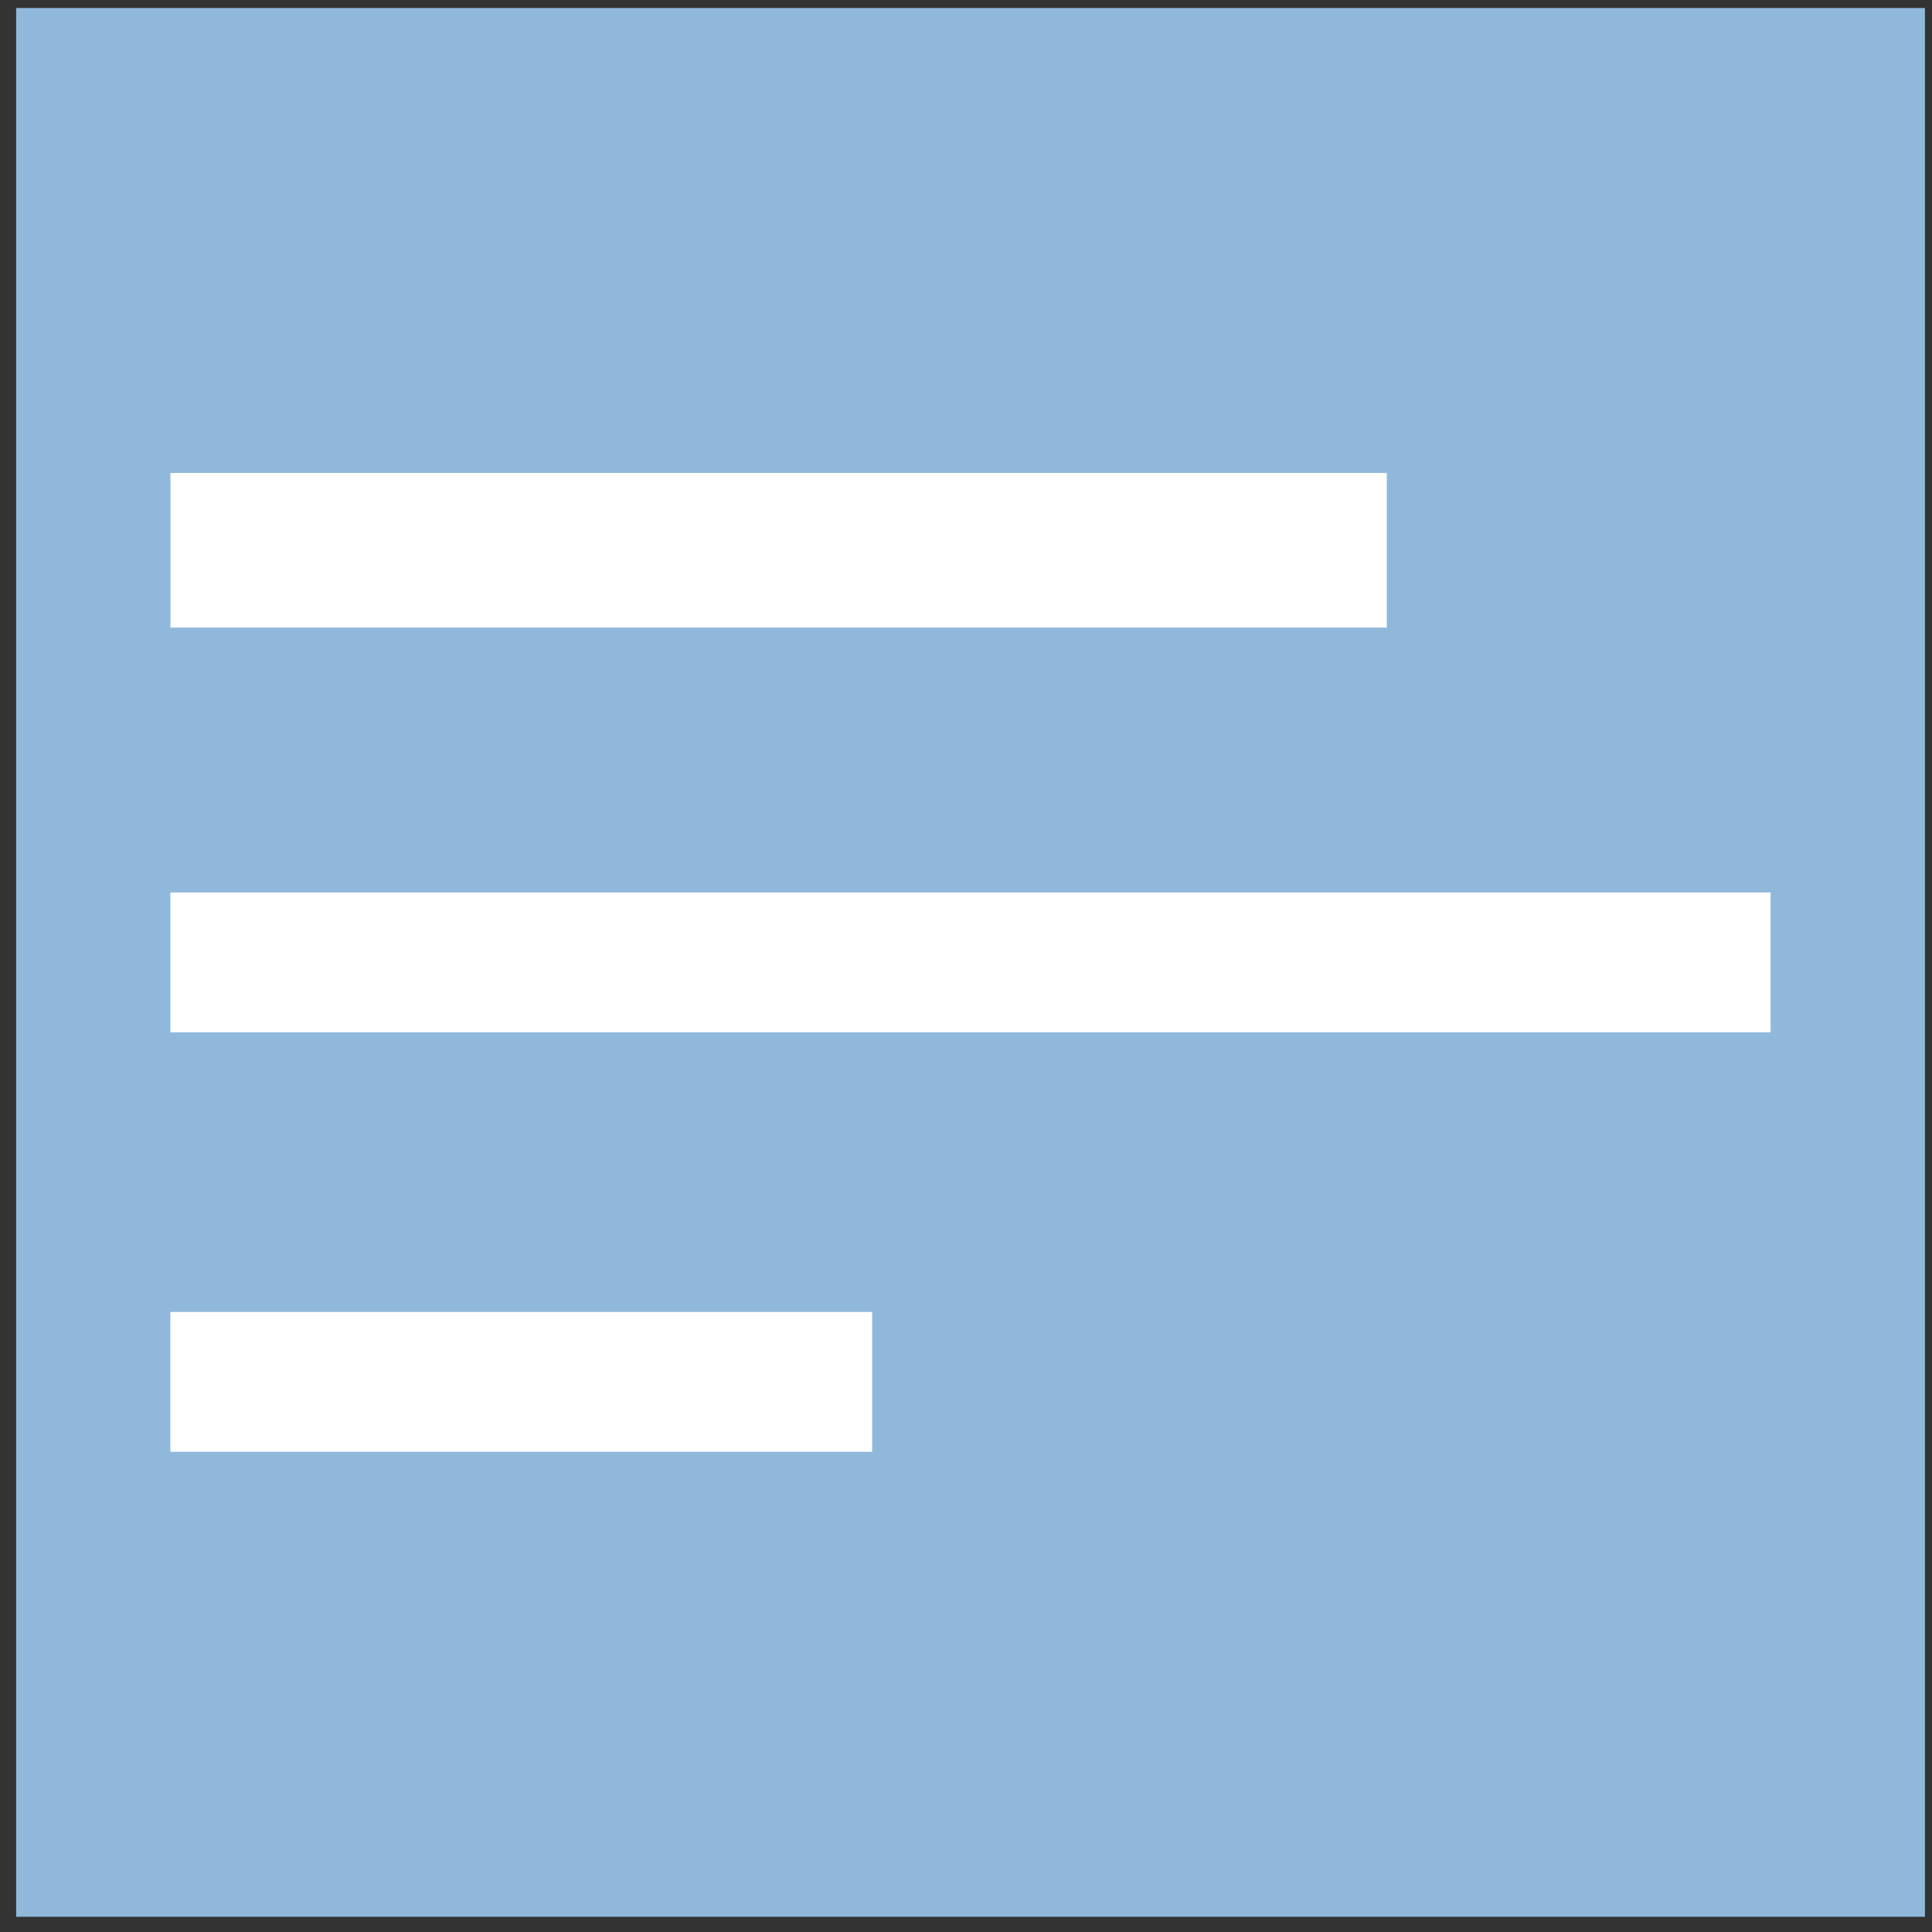 <?xml version="1.0" encoding="UTF-8"?> <svg xmlns="http://www.w3.org/2000/svg" width="50" height="50" viewBox="0 0 50 50" fill="none"><rect x="0" y="0" width="50" height="50" fill="#333333" stroke="none"/> <rect x="0.418" y="0.207" width="49.399" height="49.399" fill="#90B8DB"></rect> <rect width="31.479" height="4" transform="matrix(-1 0 0 1 35.89 12.241)" fill="white"></rect> <rect width="18.162" height="3.619" transform="matrix(-1 0 0 1 22.571 33.953)" fill="white"></rect> <rect width="41.413" height="3.619" transform="matrix(-1 0 0 1 45.823 23.097)" fill="white"></rect> </svg> 